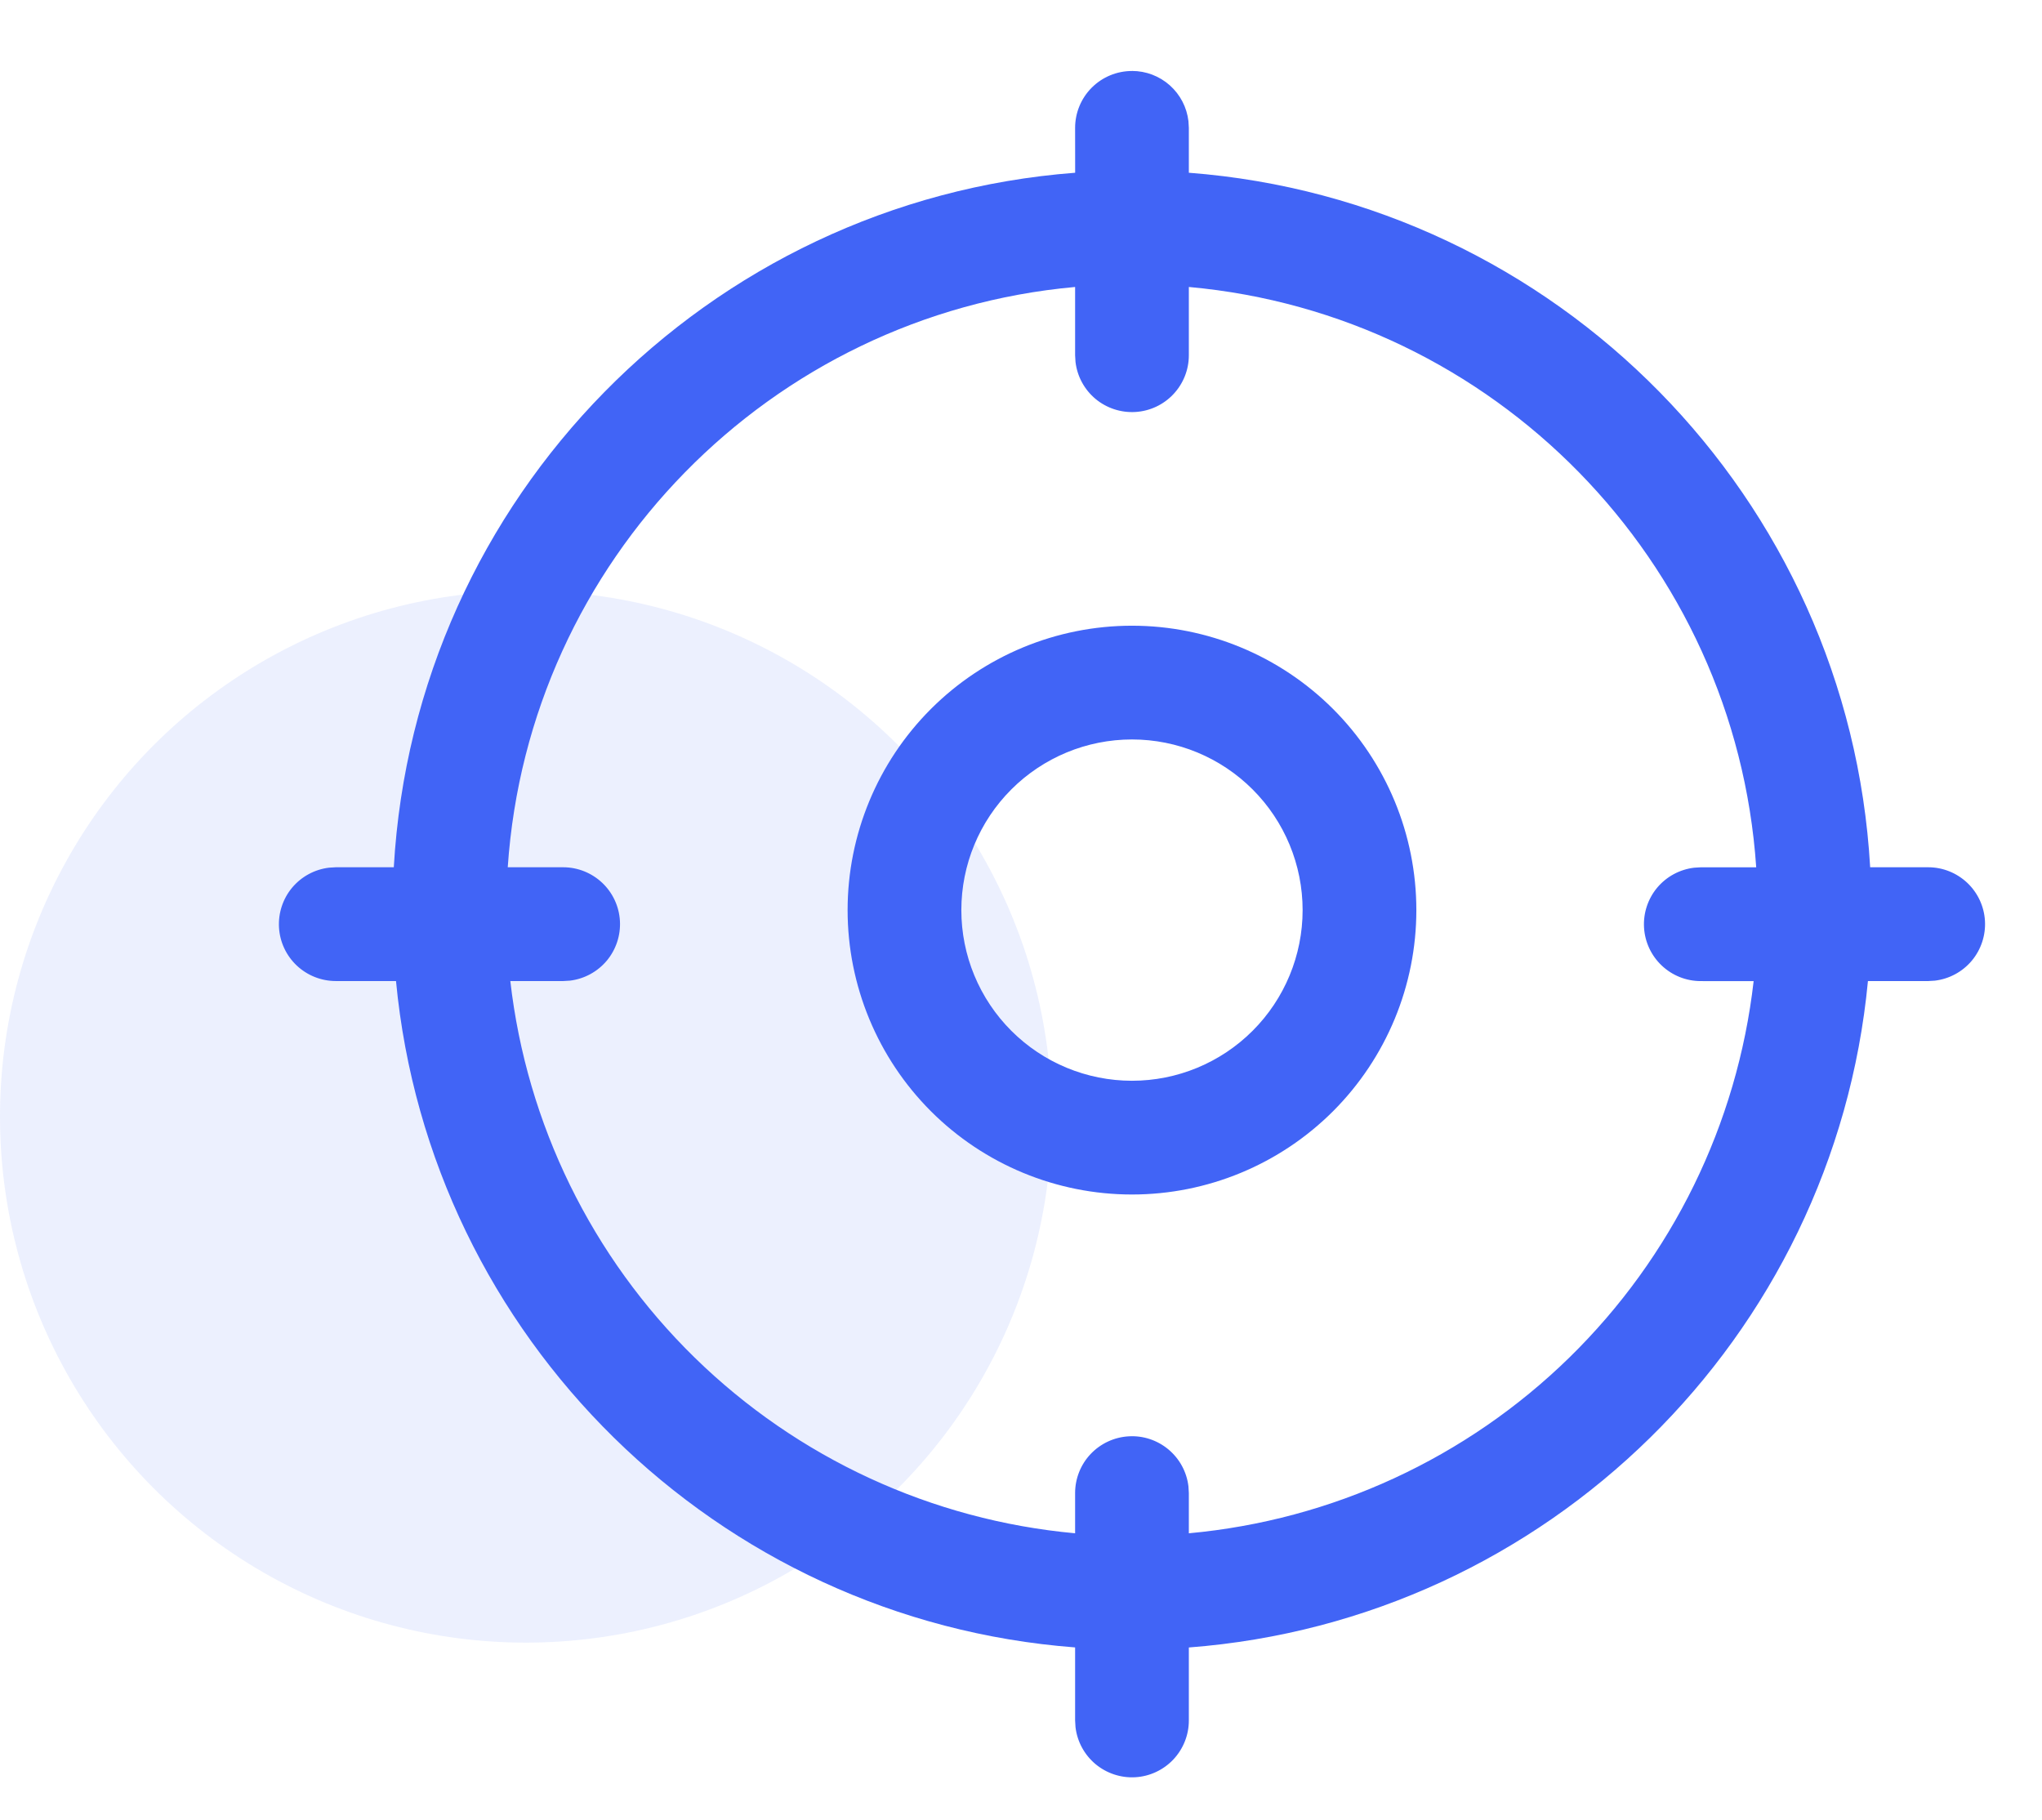 <svg width="46" height="41" viewBox="0 0 46 41" fill="none" xmlns="http://www.w3.org/2000/svg">
<circle cx="11.846" cy="25.154" r="11.846" fill="#4164F6" fill-opacity="0.1"/>
<path d="M25.5 1.598C25.814 1.598 26.117 1.713 26.351 1.921C26.586 2.13 26.736 2.417 26.772 2.729L26.781 2.879V3.891C35.065 4.523 41.654 11.211 42.129 19.535H43.438C43.764 19.535 44.078 19.661 44.316 19.885C44.553 20.109 44.696 20.415 44.715 20.741C44.734 21.067 44.628 21.388 44.419 21.639C44.209 21.889 43.912 22.05 43.587 22.089L43.438 22.098H42.079C41.317 30.128 34.853 36.495 26.781 37.109V38.755C26.781 39.082 26.655 39.395 26.431 39.633C26.207 39.87 25.9 40.013 25.575 40.032C25.249 40.051 24.928 39.944 24.677 39.735C24.427 39.525 24.266 39.228 24.228 38.904L24.219 38.754V37.108C16.147 36.492 9.684 30.127 8.921 22.099L7.563 22.098C7.236 22.097 6.922 21.972 6.684 21.748C6.447 21.524 6.304 21.218 6.285 20.892C6.266 20.566 6.372 20.244 6.581 19.994C6.791 19.744 7.088 19.583 7.413 19.544L7.563 19.535H8.871C9.346 11.211 15.937 4.523 24.22 3.891L24.219 2.88C24.219 2.54 24.354 2.214 24.594 1.974C24.834 1.734 25.16 1.599 25.5 1.599V1.598ZM26.781 6.464V8.004C26.781 8.33 26.655 8.644 26.431 8.881C26.207 9.119 25.9 9.261 25.575 9.28C25.249 9.299 24.928 9.193 24.677 8.984C24.427 8.774 24.266 8.477 24.228 8.153L24.219 8.004V6.464C17.351 7.083 11.906 12.627 11.438 19.535H12.688C13.014 19.535 13.328 19.661 13.566 19.885C13.803 20.109 13.946 20.415 13.965 20.741C13.984 21.067 13.878 21.388 13.669 21.639C13.459 21.889 13.162 22.05 12.838 22.089L12.688 22.098H11.496C11.864 25.317 13.33 28.312 15.647 30.578C17.964 32.844 20.991 34.242 24.219 34.537V33.63C24.219 33.304 24.344 32.989 24.568 32.752C24.793 32.515 25.099 32.372 25.425 32.353C25.751 32.333 26.072 32.44 26.322 32.649C26.573 32.859 26.734 33.156 26.772 33.48L26.781 33.63V34.537C30.008 34.242 33.035 32.844 35.352 30.579C37.669 28.314 39.136 25.32 39.504 22.1L38.312 22.099C37.986 22.099 37.672 21.974 37.434 21.749C37.197 21.525 37.054 21.219 37.035 20.893C37.016 20.567 37.122 20.246 37.331 19.995C37.541 19.745 37.838 19.584 38.163 19.545L38.312 19.536H39.562C39.094 12.627 33.649 7.083 26.781 6.464ZM25.5 14.094C27.199 14.094 28.828 14.769 30.03 15.97C31.231 17.171 31.906 18.801 31.906 20.5C31.906 22.199 31.231 23.828 30.03 25.03C28.828 26.231 27.199 26.906 25.5 26.906C23.801 26.906 22.172 26.231 20.97 25.03C19.769 23.828 19.094 22.199 19.094 20.5C19.094 18.801 19.769 17.171 20.97 15.97C22.172 14.769 23.801 14.094 25.5 14.094ZM25.5 16.656C24.481 16.656 23.503 17.061 22.782 17.782C22.061 18.503 21.656 19.48 21.656 20.5C21.656 21.519 22.061 22.497 22.782 23.218C23.503 23.939 24.481 24.344 25.5 24.344C26.52 24.344 27.497 23.939 28.218 23.218C28.939 22.497 29.344 21.519 29.344 20.5C29.344 19.48 28.939 18.503 28.218 17.782C27.497 17.061 26.52 16.656 25.5 16.656Z" fill="#4164F6"/>
</svg>
